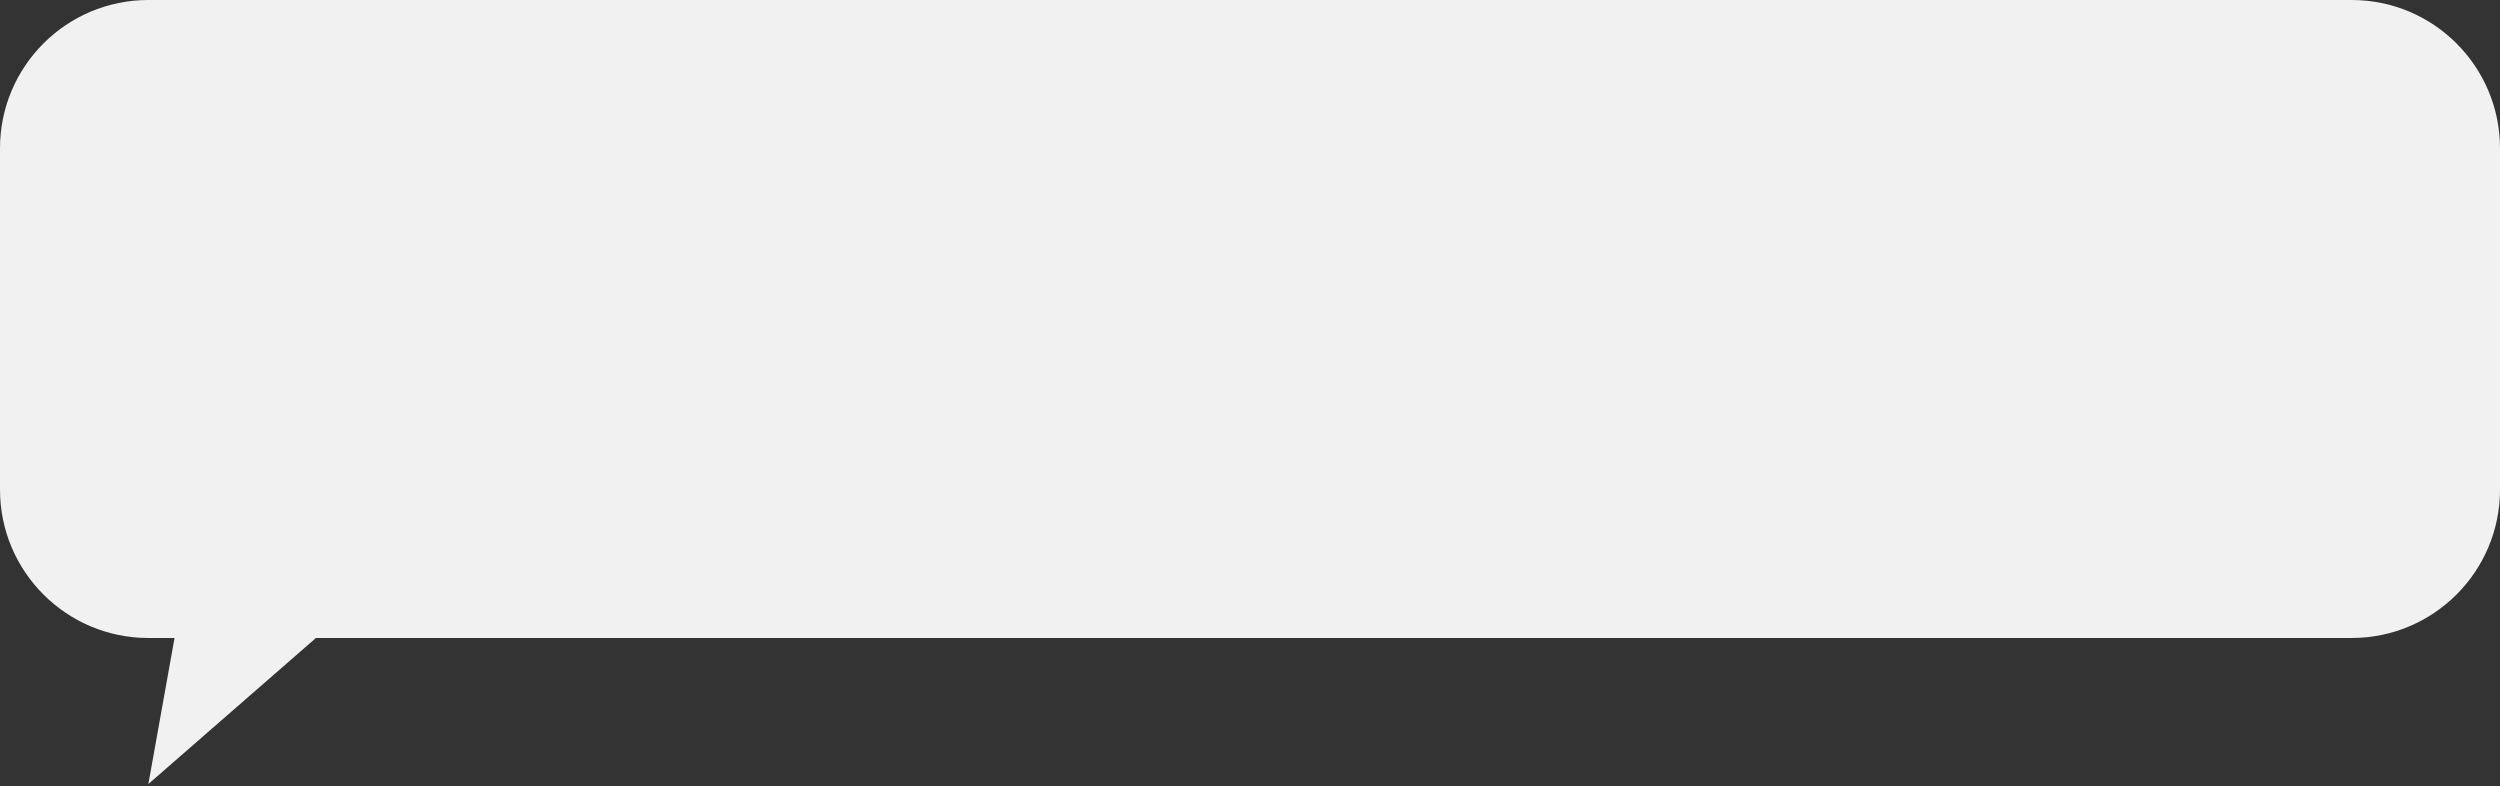 <?xml version="1.0" encoding="UTF-8"?> <svg xmlns="http://www.w3.org/2000/svg" width="337" height="106" viewBox="0 0 337 106" fill="none"><rect x="0" y="0" width="337" height="106" fill="#333333" stroke="none"/> <path fill-rule="evenodd" clip-rule="evenodd" d="M20 0C8.954 0 0 8.954 0 20V66C0 77.046 8.954 86 20 86H23.529L20 105.687L42.588 86H317C328.046 86 337 77.046 337 66V20C337 8.954 328.046 0 317 0H20Z" fill="#F1F1F1"></path> </svg> 